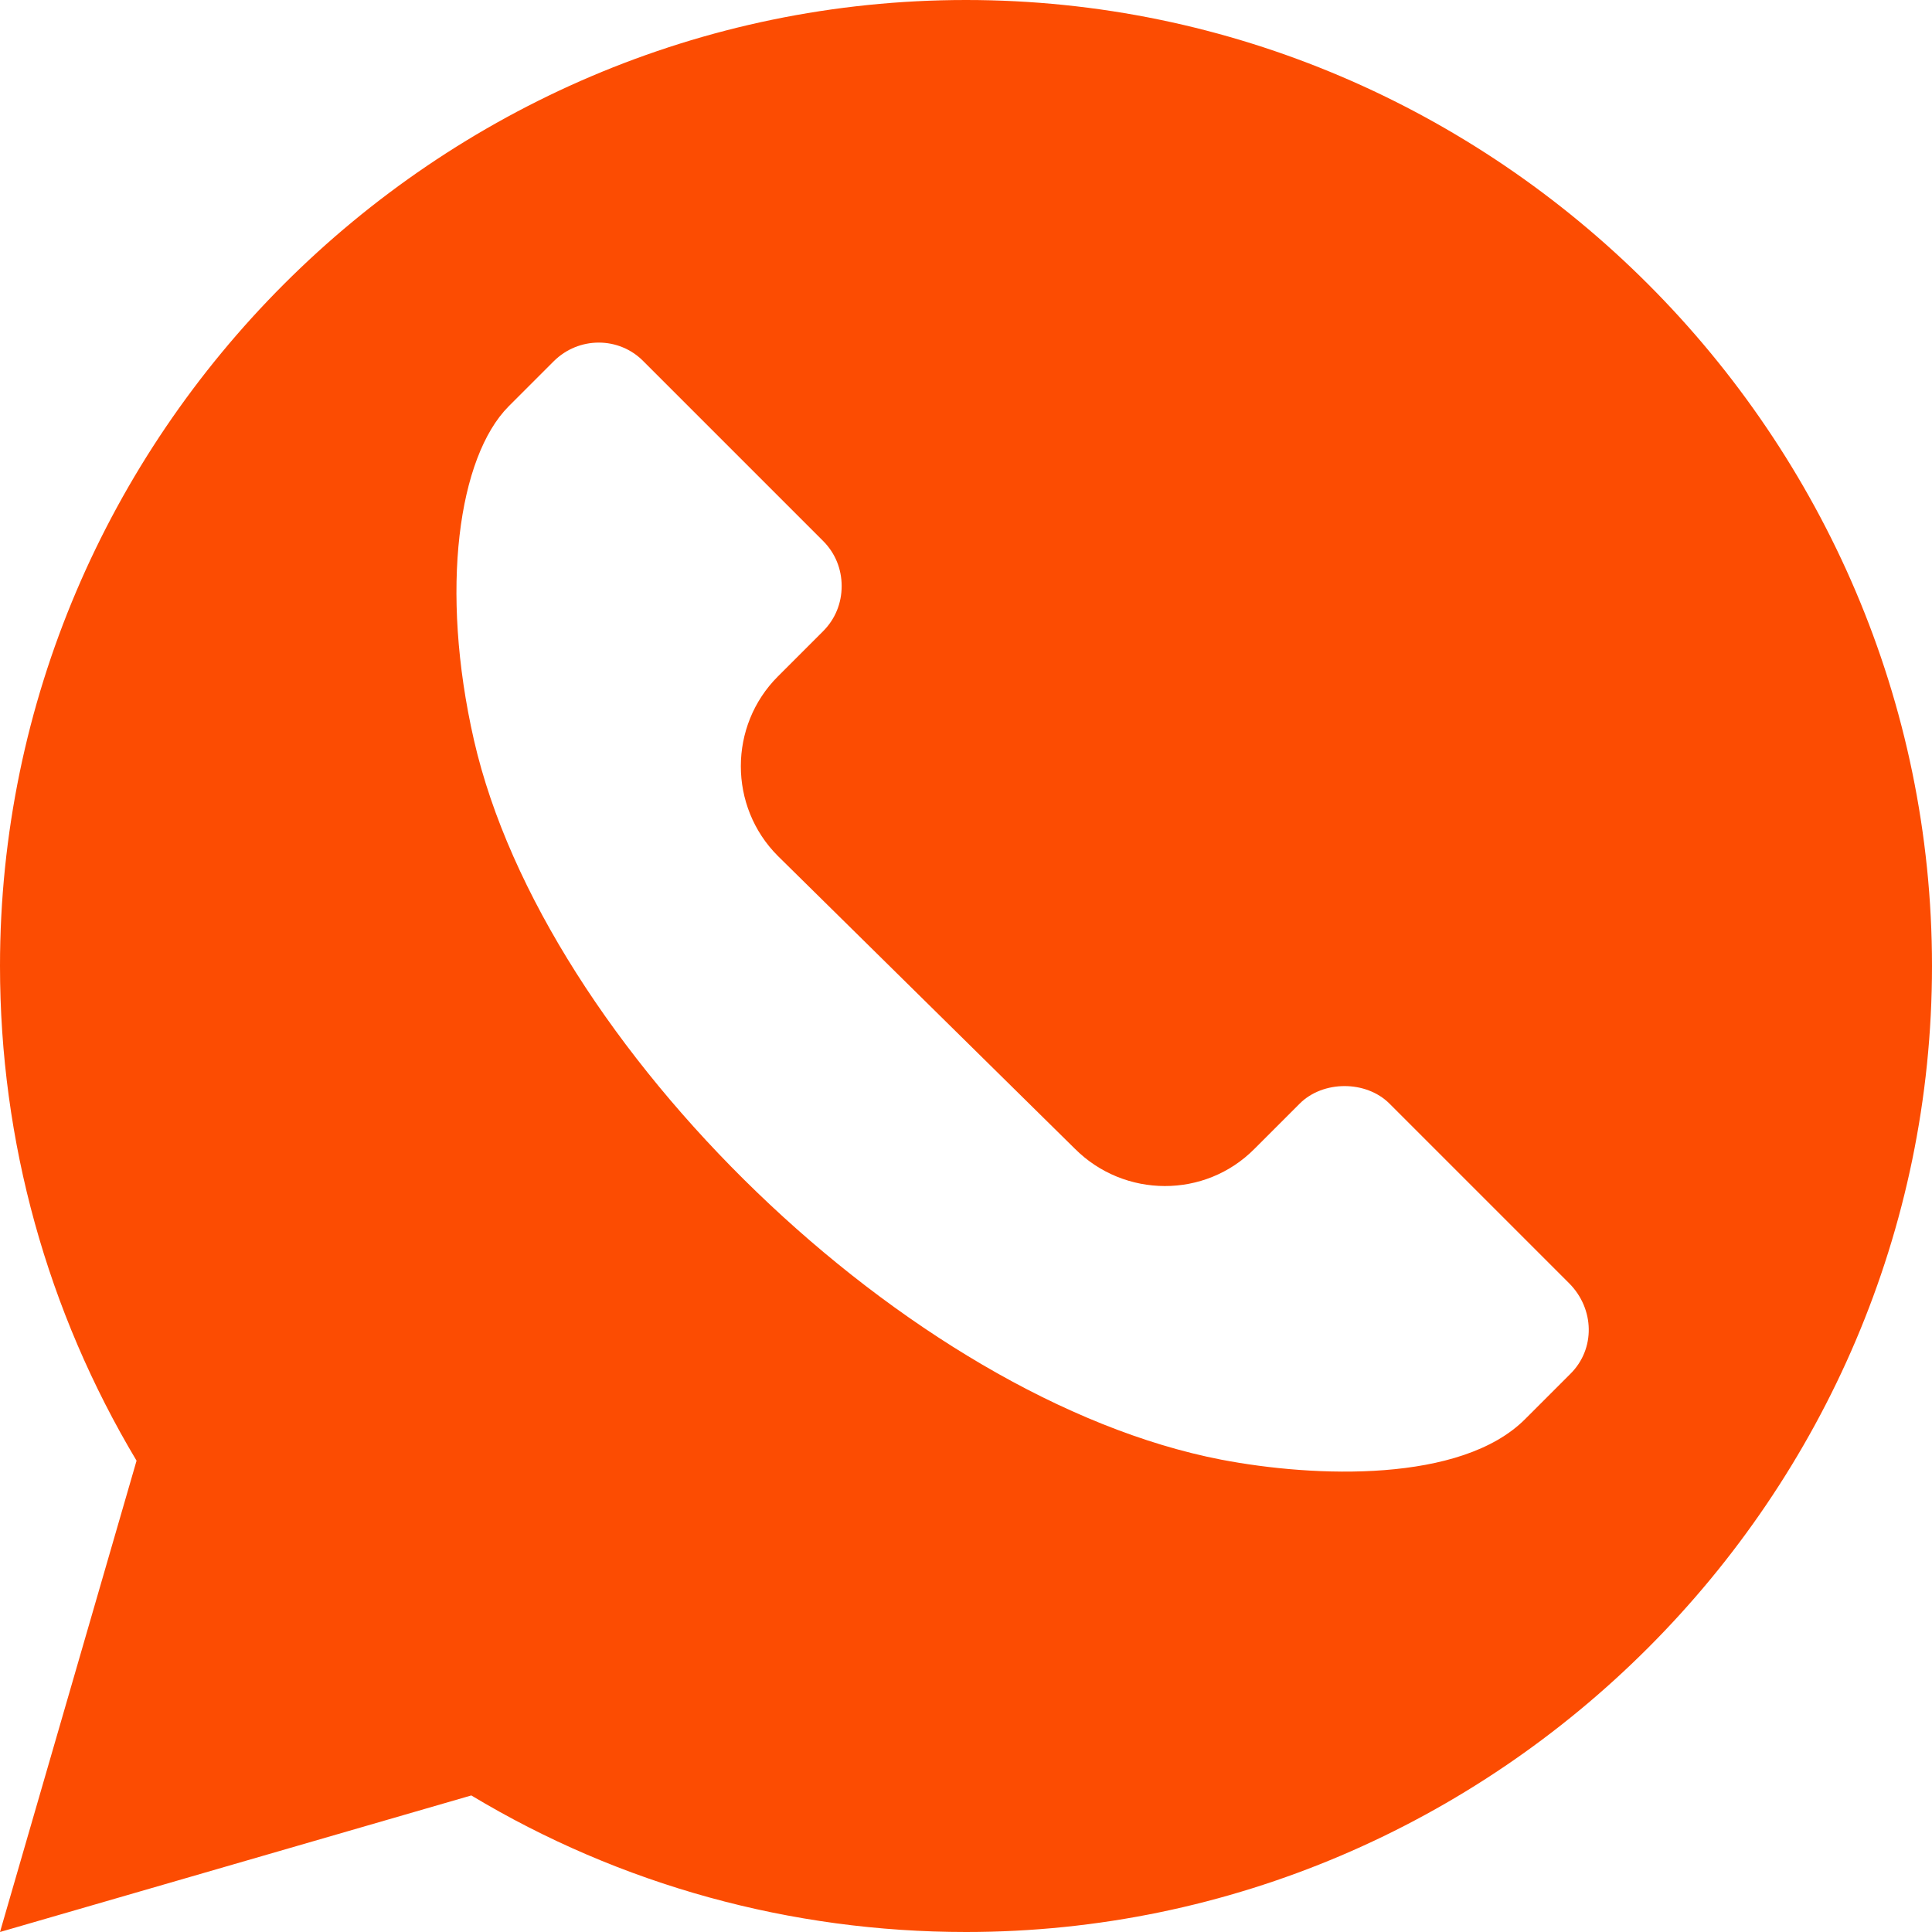 <svg xmlns="http://www.w3.org/2000/svg" xmlns:xlink="http://www.w3.org/1999/xlink" version="1.1" id="Layer_1" x="0px" y="0px" style="enable-background:new 0 0 120 101.52;" xml:space="preserve" viewBox="41.69 33.14 36.36 36.36"><style type="text/css">	.st0{fill:#FC4C02;}</style><g>	<path class="st0" d="M59.87,33.14c-9.99,0-18.18,8.2-18.18,18.18c0,3.3,0.89,6.5,2.57,9.31l-2.57,8.87l8.87-2.57   c2.81,1.69,6.02,2.57,9.31,2.57c9.99,0,18.18-8.2,18.18-18.18C78.05,41.34,69.86,33.14,59.87,33.14L59.87,33.14z M71.24,59   l-0.85,0.85c-1.2,1.2-3.95,1.1-5.72,0.76c-5.88-1.14-12.74-7.78-14.06-13.54c-0.65-2.85-0.29-5.33,0.65-6.28l0.85-0.85   c0.47-0.47,1.23-0.47,1.69,0l3.38,3.38c0.23,0.23,0.35,0.53,0.35,0.85c0,0.32-0.12,0.62-0.35,0.85l-0.85,0.85   c-0.93,0.93-0.93,2.45,0,3.38l5.59,5.51c0.93,0.93,2.45,0.94,3.38,0l0.85-0.85c0.44-0.44,1.25-0.44,1.69,0l3.38,3.38   C71.7,57.77,71.72,58.53,71.24,59L71.24,59z M71.24,59"></path></g></svg>
